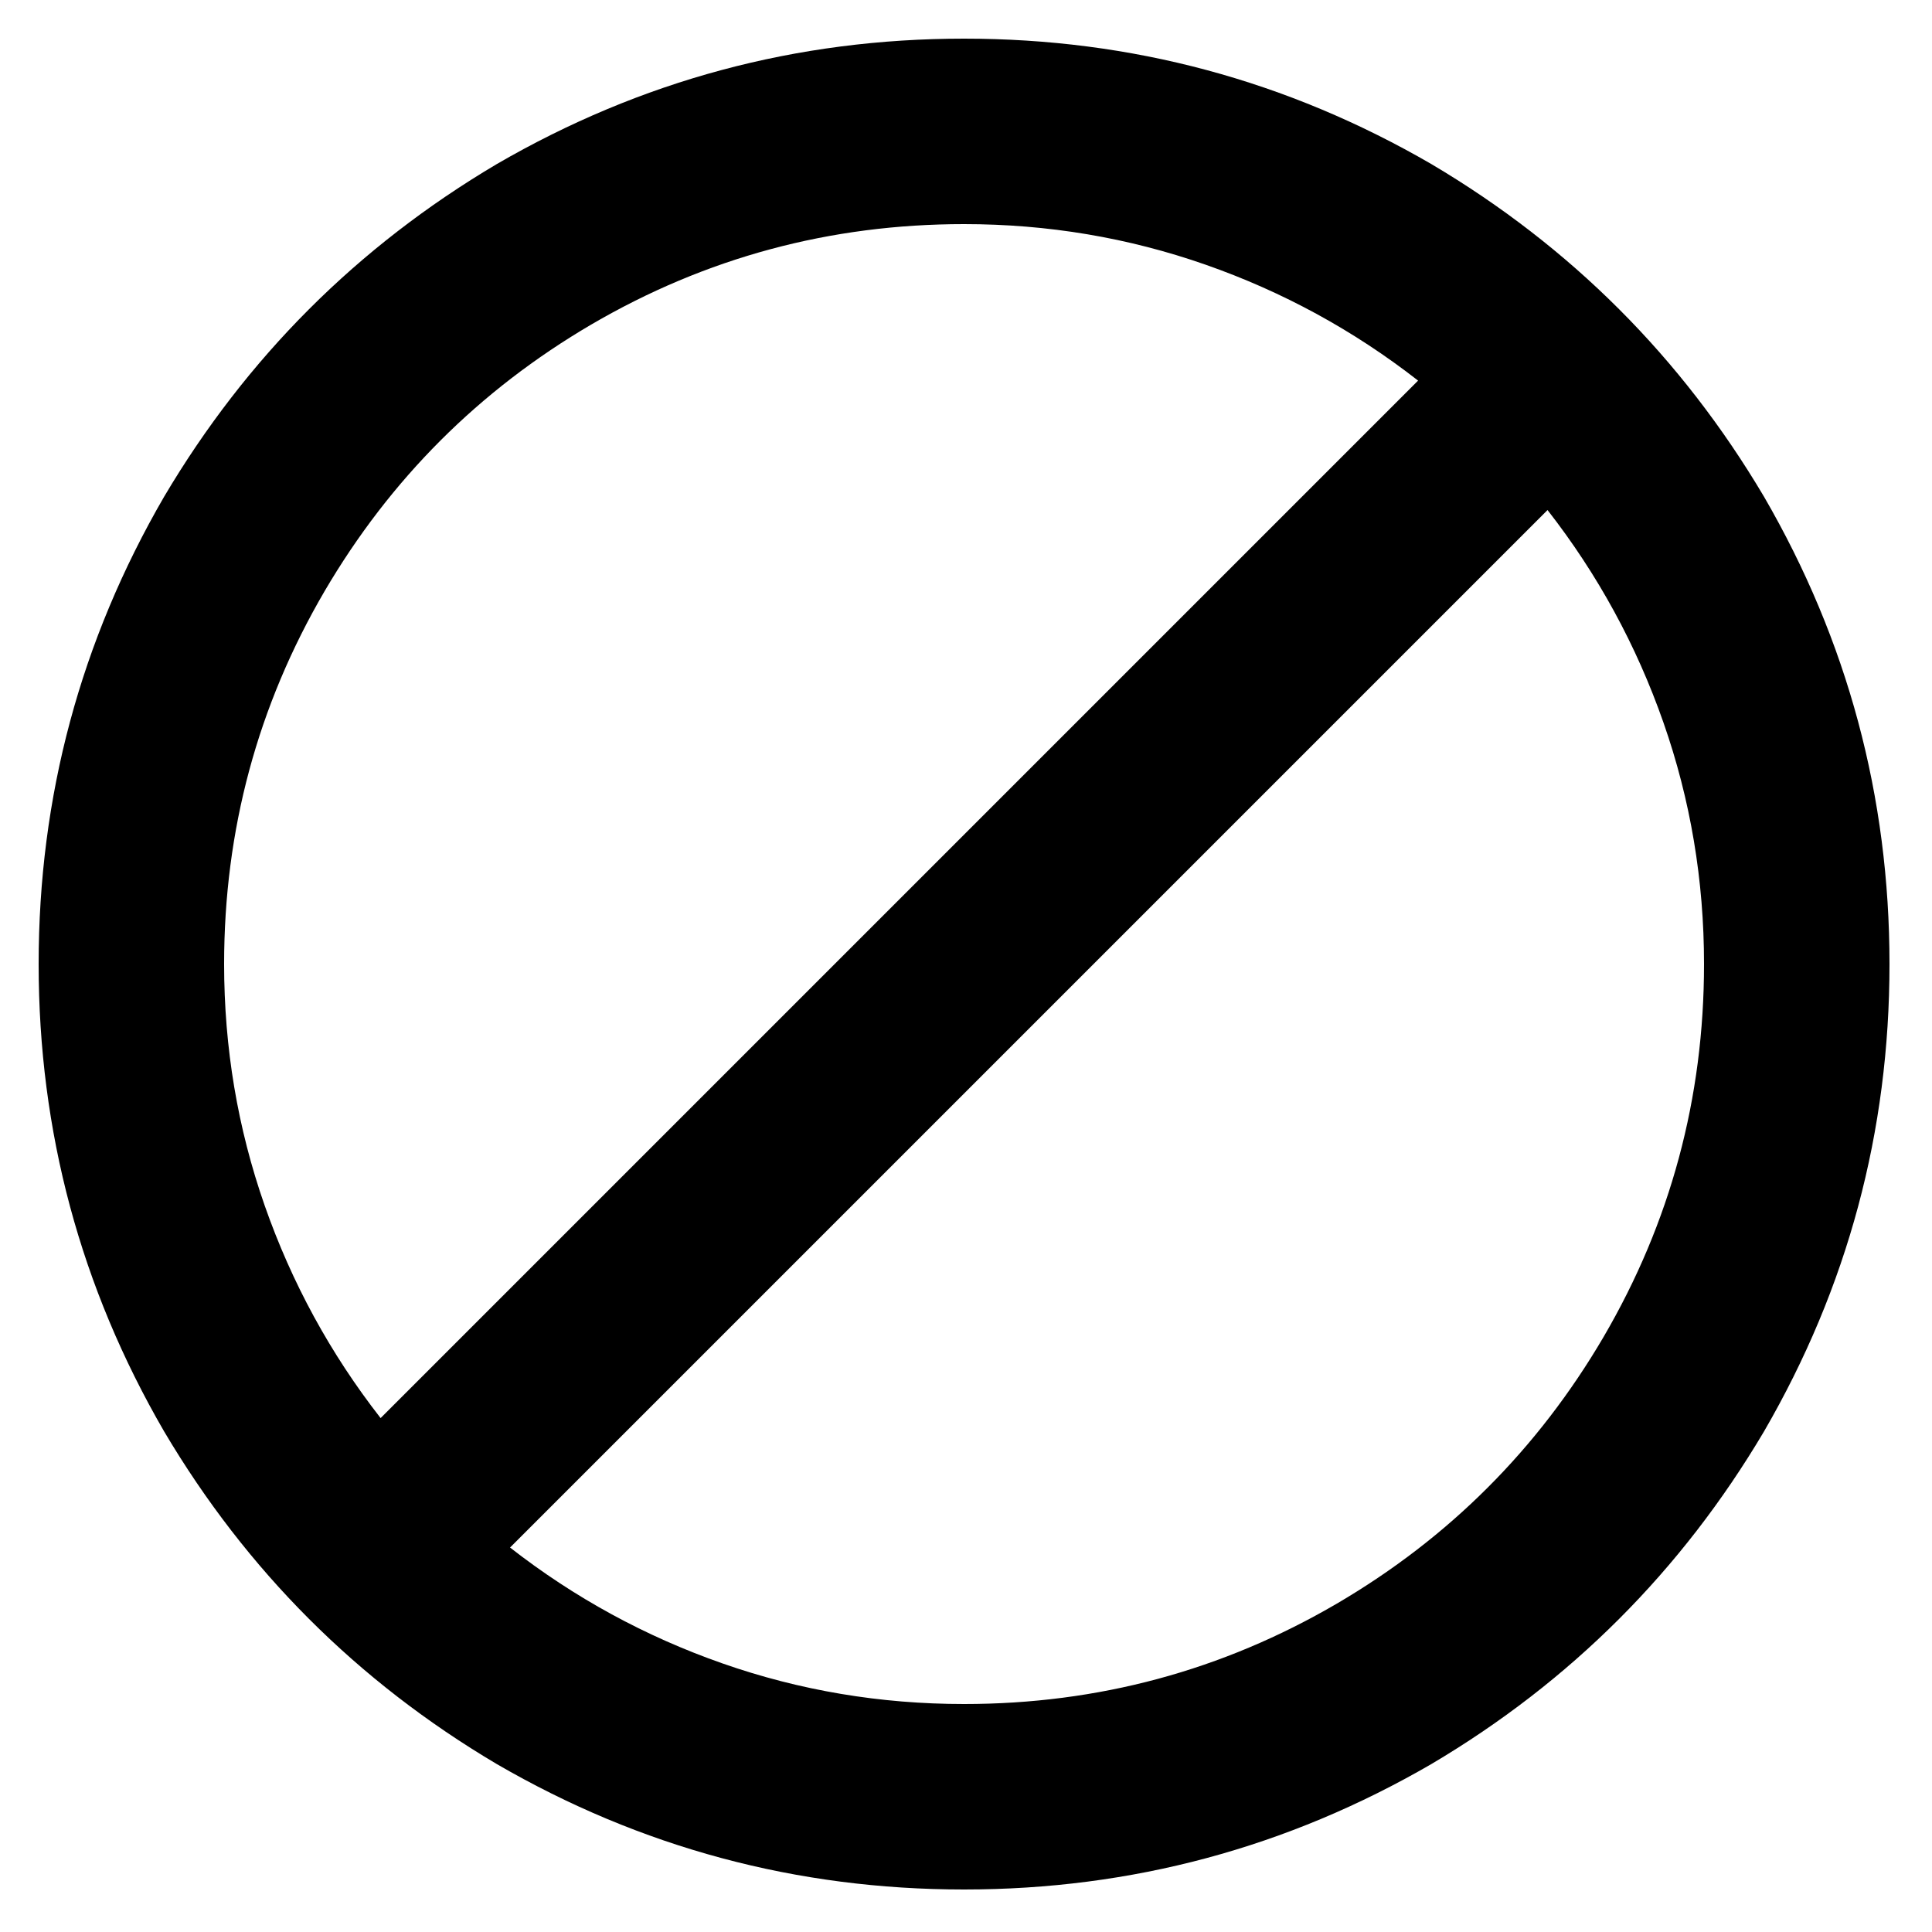 <?xml version="1.0" encoding="utf-8"?><!-- Скачано с сайта svg4.ru / Downloaded from svg4.ru -->
<svg fill="#000000" width="800px" height="800px" viewBox="0 0 1000 1000" xmlns="http://www.w3.org/2000/svg"><path d="M499 20q-130 0-242 65-108 64-172 172-65 112-65 242t65 242q64 108 172 172 112 65 242 65t242-65q108-64 172-172 65-112 65-242t-65-242Q849 149 741 85 629 20 499 20zM116 499q0-104 52-193 51-87 138-138 89-52 193-52 65 0 125 21t110 60L197 734q-39-50-60-110t-21-125zm383 383q-65 0-125-21t-110-60l537-537q39 50 60 110t21 125q0 104-52 193-51 87-138 138-89 52-193 52z"/></svg>